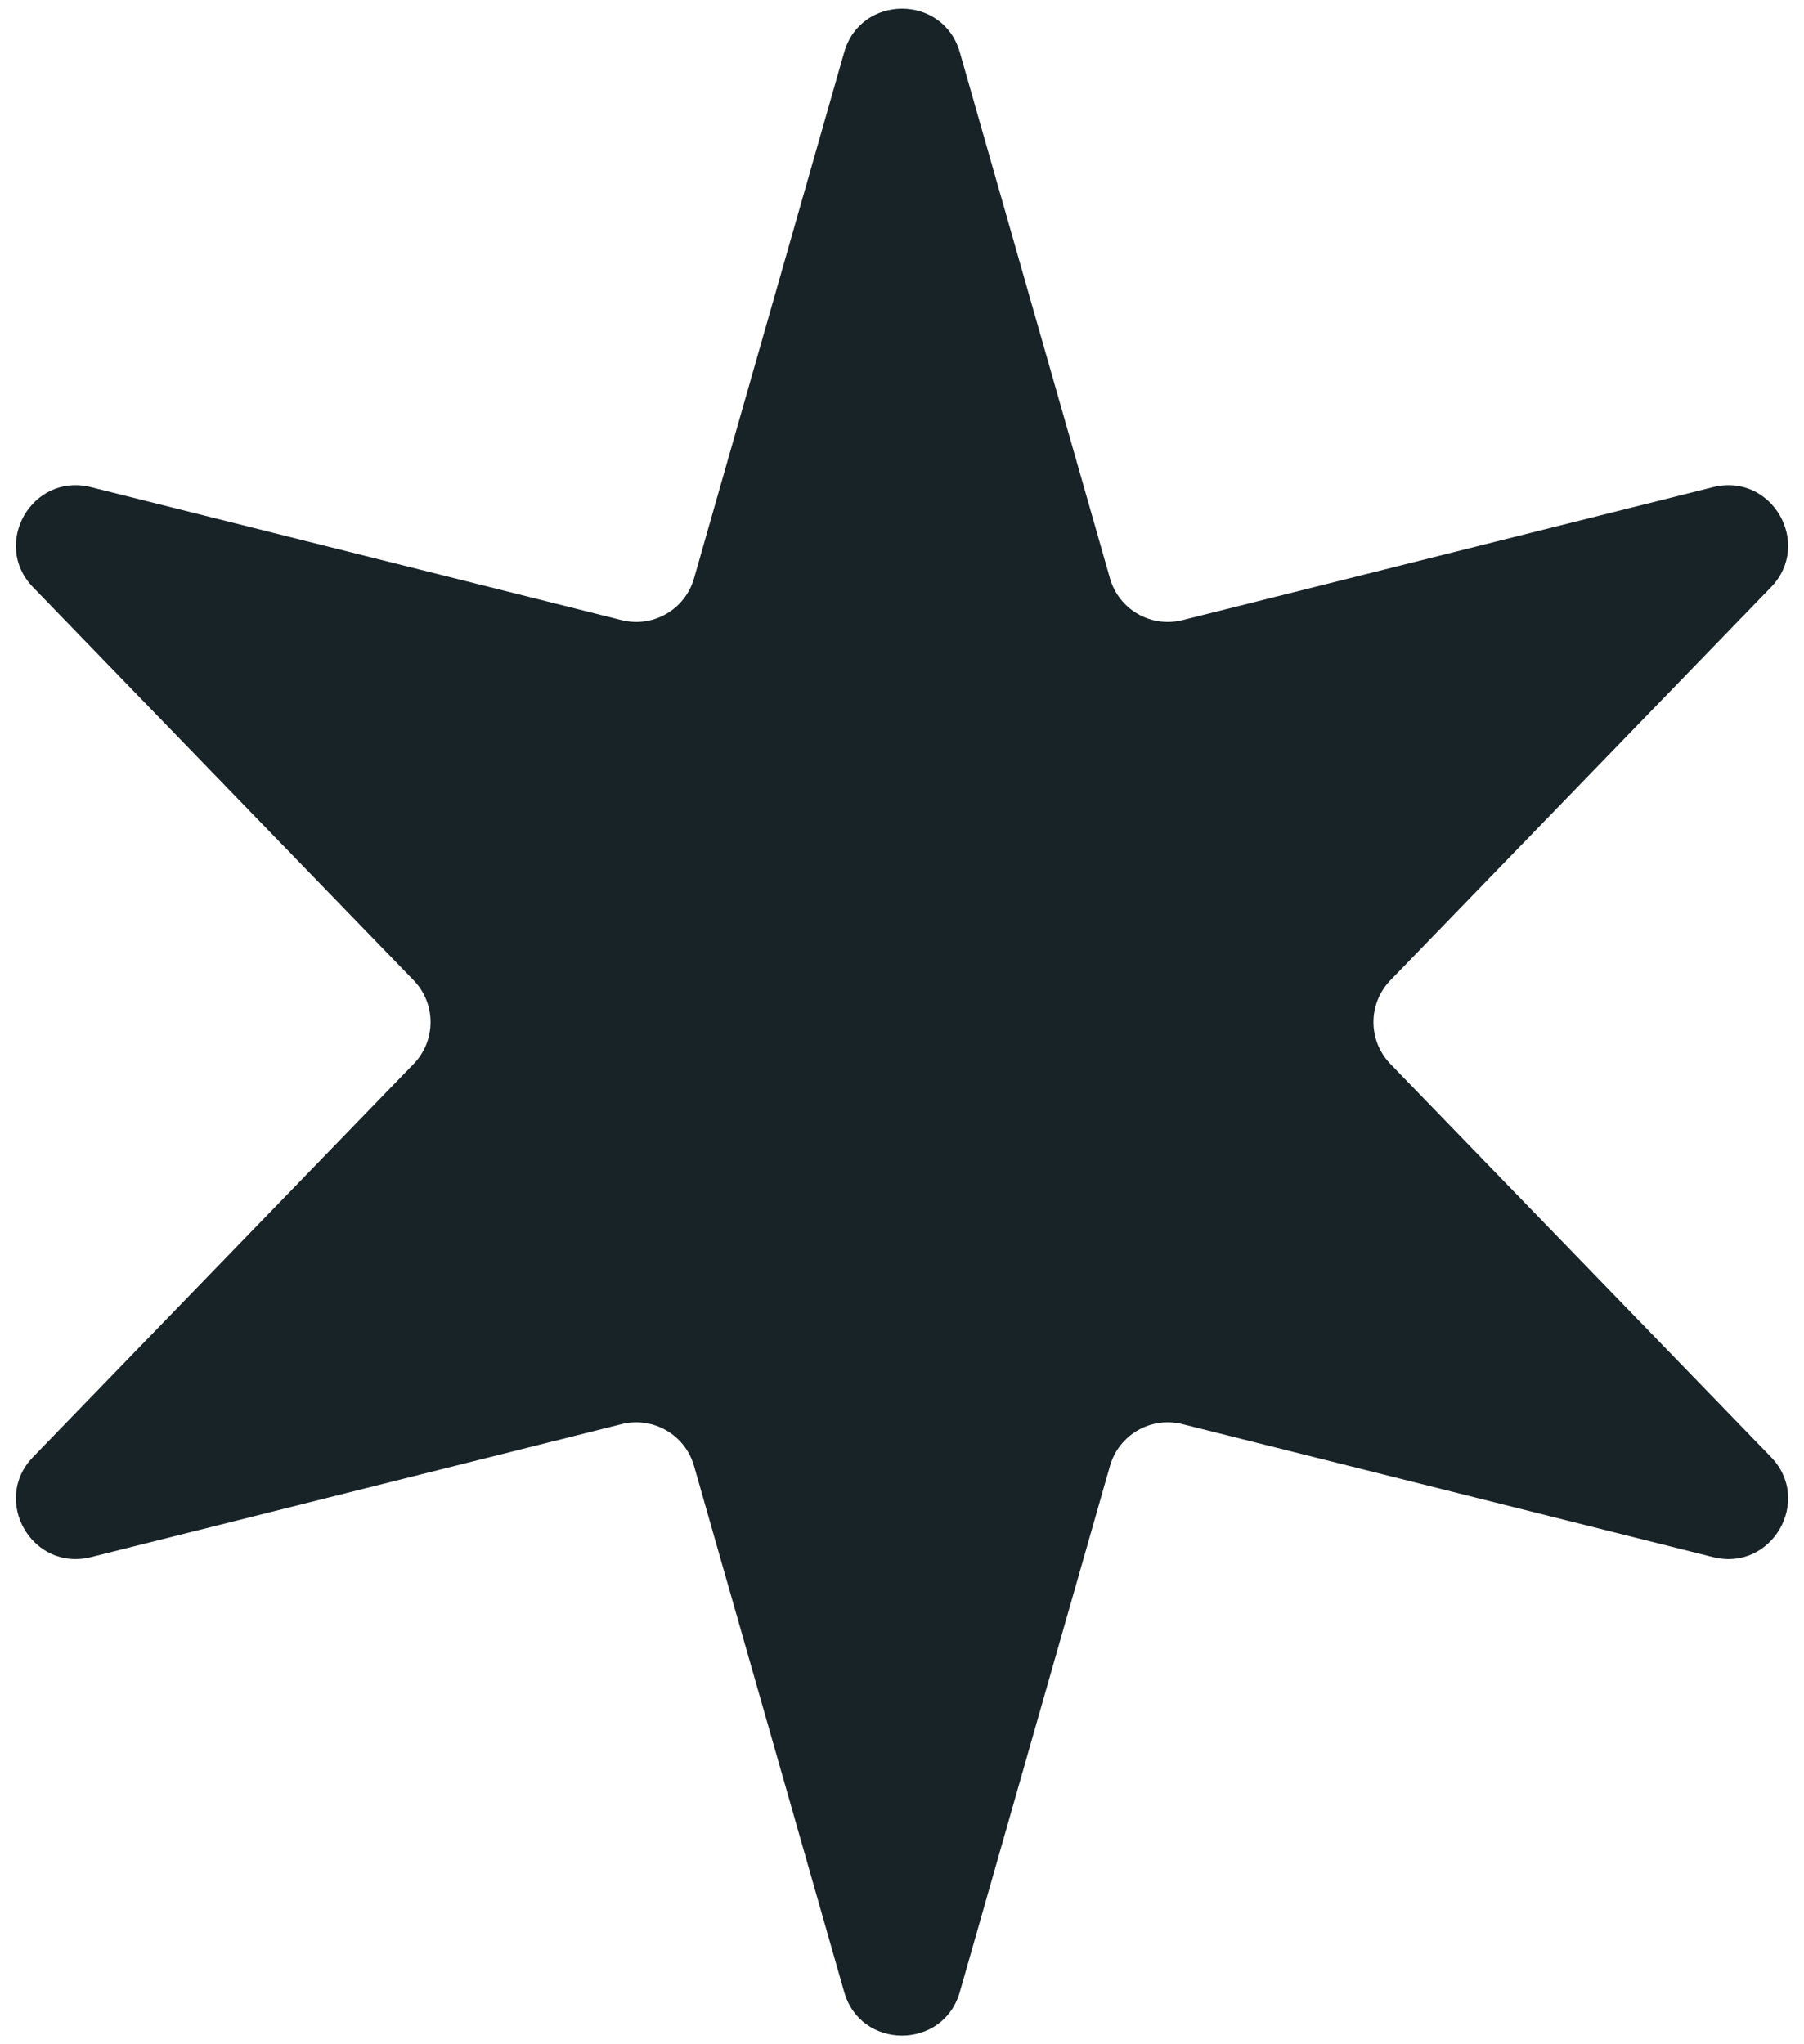 <svg width="60" height="68" viewBox="0 0 60 68" fill="none" xmlns="http://www.w3.org/2000/svg">
<path d="M28.077 1.739C28.629 -0.196 31.371 -0.196 31.923 1.739L36.917 19.237C37.213 20.275 38.279 20.891 39.327 20.628L56.977 16.204C58.929 15.715 60.3 18.089 58.901 19.535L46.243 32.609C45.493 33.384 45.493 34.616 46.243 35.391L58.901 48.465C60.3 49.911 58.929 52.285 56.977 51.796L39.327 47.372C38.279 47.109 37.213 47.725 36.917 48.763L31.923 66.261C31.371 68.196 28.629 68.196 28.077 66.261L23.083 48.763C22.787 47.725 21.721 47.109 20.674 47.372L3.023 51.796C1.071 52.285 -0.3 49.911 1.1 48.465L13.757 35.391C14.507 34.616 14.507 33.384 13.757 32.609L1.1 19.535C-0.3 18.089 1.071 15.715 3.023 16.204L20.674 20.628C21.721 20.891 22.787 20.275 23.083 19.237L28.077 1.739Z" fill="#182327"/>
</svg>
